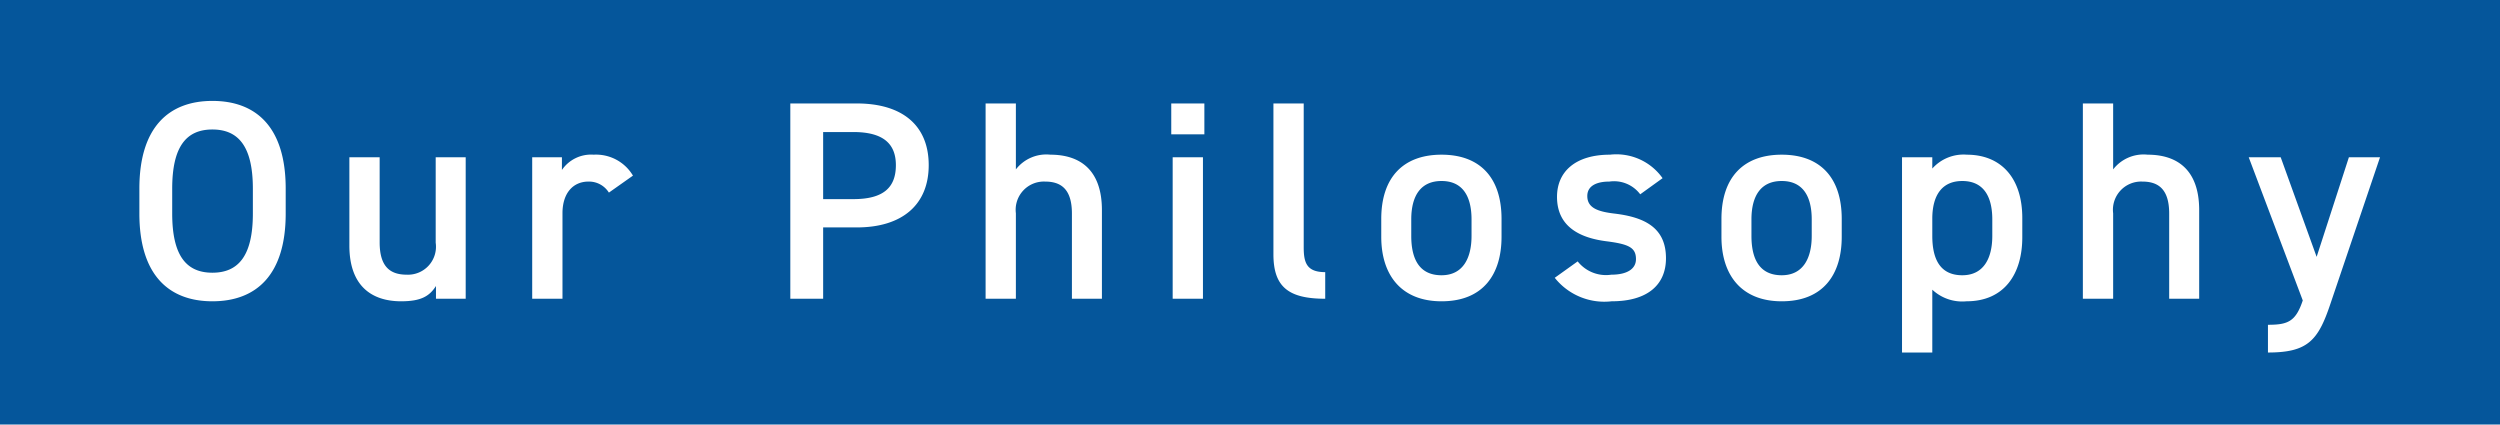 <svg xmlns="http://www.w3.org/2000/svg" width="159" height="27"><g data-name="レイヤー 2"><g data-name="1"><path fill="#05569b" d="M0 0h159v27H0z"/><path d="M10.952 11.998c0-2.682.9-3.762 2.556-3.762s2.574 1.08 2.574 3.762v1.584c0 2.682-.918 3.762-2.574 3.762s-2.556-1.08-2.556-3.762zm7.218 1.584v-1.584c0-3.906-1.872-5.58-4.662-5.58-2.772 0-4.644 1.674-4.644 5.58v1.584c0 3.906 1.872 5.58 4.644 5.58 2.79 0 4.662-1.674 4.662-5.58zM29.618 10H27.71v5.436a1.78 1.78 0 0 1-1.836 2.034c-1.008 0-1.728-.45-1.728-2.052V10H22.22v5.616c0 2.592 1.44 3.546 3.294 3.546 1.26 0 1.8-.324 2.214-.972V19h1.89zm10.638 1.17a2.729 2.729 0 0 0-2.502-1.332 2.243 2.243 0 0 0-2.016.972V10h-1.89v9h1.926v-5.436c0-1.296.684-2.016 1.656-2.016a1.492 1.492 0 0 1 1.296.702zm12.096 1.494V8.398h1.926c1.908 0 2.7.756 2.7 2.106 0 1.422-.792 2.16-2.7 2.16zm2.142 1.8c2.88 0 4.572-1.44 4.572-3.96 0-2.556-1.71-3.924-4.572-3.924h-4.23V19h2.088v-4.536zM62.684 19h1.926v-5.436a1.795 1.795 0 0 1 1.854-2.016c.99 0 1.71.45 1.71 2.034V19h1.908v-5.634c0-2.592-1.422-3.528-3.276-3.528a2.45 2.45 0 0 0-2.196.936V6.58h-1.926zM74.492 8.542h2.106V6.58h-2.106zM74.582 19h1.926v-9h-1.926zm6.408-2.826c0 2.07.954 2.826 3.294 2.826v-1.692c-1.188 0-1.368-.612-1.368-1.584V6.58H80.99zm10.692 1.332c-1.458 0-1.926-1.098-1.926-2.502V13.96c0-1.548.63-2.448 1.926-2.448 1.278 0 1.908.882 1.908 2.448v1.044c0 1.404-.54 2.502-1.908 2.502zm3.816-3.582c0-2.646-1.386-4.086-3.816-4.086s-3.834 1.44-3.834 4.086v1.134c0 2.484 1.314 4.104 3.834 4.104 2.646 0 3.816-1.71 3.816-4.104zm10.242-2.592a3.6 3.6 0 0 0-3.348-1.494c-2.196 0-3.366 1.08-3.366 2.682 0 1.89 1.44 2.61 3.15 2.826 1.404.18 1.872.396 1.872 1.134 0 .63-.576.99-1.566.99a2.298 2.298 0 0 1-2.142-.846l-1.458 1.044a4.028 4.028 0 0 0 3.618 1.494c2.322 0 3.456-1.08 3.456-2.736 0-1.908-1.296-2.61-3.294-2.844-1.044-.126-1.71-.36-1.71-1.116 0-.648.594-.918 1.404-.918a2.08 2.08 0 0 1 1.962.81zm7.578 6.174c-1.458 0-1.926-1.098-1.926-2.502V13.96c0-1.548.63-2.448 1.926-2.448 1.278 0 1.908.882 1.908 2.448v1.044c0 1.404-.54 2.502-1.908 2.502zm3.816-3.582c0-2.646-1.386-4.086-3.816-4.086s-3.834 1.44-3.834 4.086v1.134c0 2.484 1.314 4.104 3.834 4.104 2.646 0 3.816-1.71 3.816-4.104zm7.668 3.582c-1.458 0-1.908-1.098-1.908-2.502v-1.152c.018-1.476.648-2.34 1.908-2.34 1.278 0 1.908.882 1.908 2.448v1.044c0 1.404-.54 2.502-1.908 2.502zm3.816-3.636c0-2.574-1.368-4.032-3.528-4.032a2.661 2.661 0 0 0-2.196.882V10h-1.926v12.42h1.926v-3.996a2.786 2.786 0 0 0 2.178.738c2.394 0 3.546-1.728 3.546-4.068zM132.47 19h1.926v-5.436a1.795 1.795 0 0 1 1.854-2.016c.99 0 1.71.45 1.71 2.034V19h1.908v-5.634c0-2.592-1.422-3.528-3.276-3.528a2.45 2.45 0 0 0-2.196.936V6.58h-1.926zm10.548-9l3.438 9.108c-.45 1.35-.954 1.548-2.214 1.548v1.764c2.52 0 3.186-.756 3.96-3.06L151.37 10h-1.98l-2.052 6.336L145.052 10z" fill="#fff"/></g></g></svg>